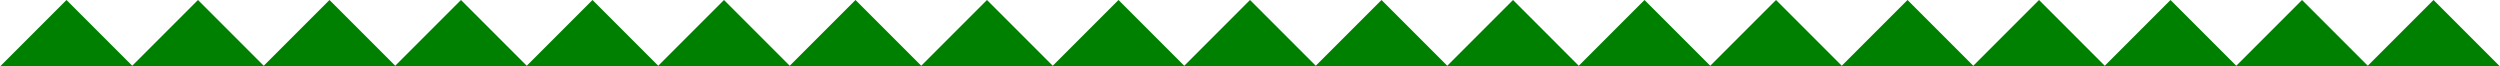 <?xml version="1.0" encoding="utf-8" standalone="no"?><!-- Generator: Adobe Illustrator 16.0.0, SVG Export Plug-In . SVG Version: 6.00 Build 0)  --><svg xmlns="http://www.w3.org/2000/svg" xmlns:xlink="http://www.w3.org/1999/xlink" enable-background="new 0 0 1880.22 50" fill="#000000" height="50px" id="Layer_1" version="1.1" viewBox="0 0 1880.22 50" width="1880.22px" x="0px" xml:space="preserve" y="0px">
<g id="C_repeat">
	<g id="Change1">
		<polygon fill="#008000" points="0,50 49.996,0 99.993,50   "/>
		<polygon fill="#008000" points="98.895,50 148.902,0 198.898,50   "/>
		<polygon fill="#008000" points="197.809,50 247.798,0 297.794,50   "/>
		<polygon fill="#008000" points="296.703,50 346.692,0 396.7,50   "/>
		<polygon fill="#008000" points="395.609,50 445.605,0 495.595,50   "/>
		<polygon fill="#008000" points="494.505,50 544.508,0 594.497,50   "/>
		<polygon fill="#008000" points="593.41,50 643.407,0 693.41,50   "/>
		<polygon fill="#008000" points="692.312,50 742.302,0 792.306,50   "/>
		<polygon fill="#008000" points="791.208,50 841.208,0 891.204,50   "/>
		<polygon fill="#008000" points="890.121,50 940.11,0 990.11,50   "/>
		<polygon fill="#008000" points="989.017,50 1039.023,0 1089.009,50   "/>
		<polygon fill="#008000" points="1087.922,50 1137.922,0 1187.9,50   "/>
		<polygon fill="#008000" points="1186.821,50 1236.813,0 1286.821,50   "/>
		<polygon fill="#008000" points="1285.712,50 1335.72,0 1385.72,50   "/>
		<polygon fill="#008000" points="1384.633,50 1434.618,0 1484.61,50   "/>
		<polygon fill="#008000" points="1483.531,50 1533.531,0 1583.517,50   "/>
		<polygon fill="#008000" points="1582.431,50 1632.423,0 1682.431,50   "/>
		<polygon fill="#008000" points="1681.321,50 1731.329,0 1781.329,50   "/>
		<polygon fill="#008000" points="1780.228,50 1830.228,0 1880.22,50   "/>
	</g>
</g>
<g id="E">
</g>
<g id="W">
</g>
</svg>